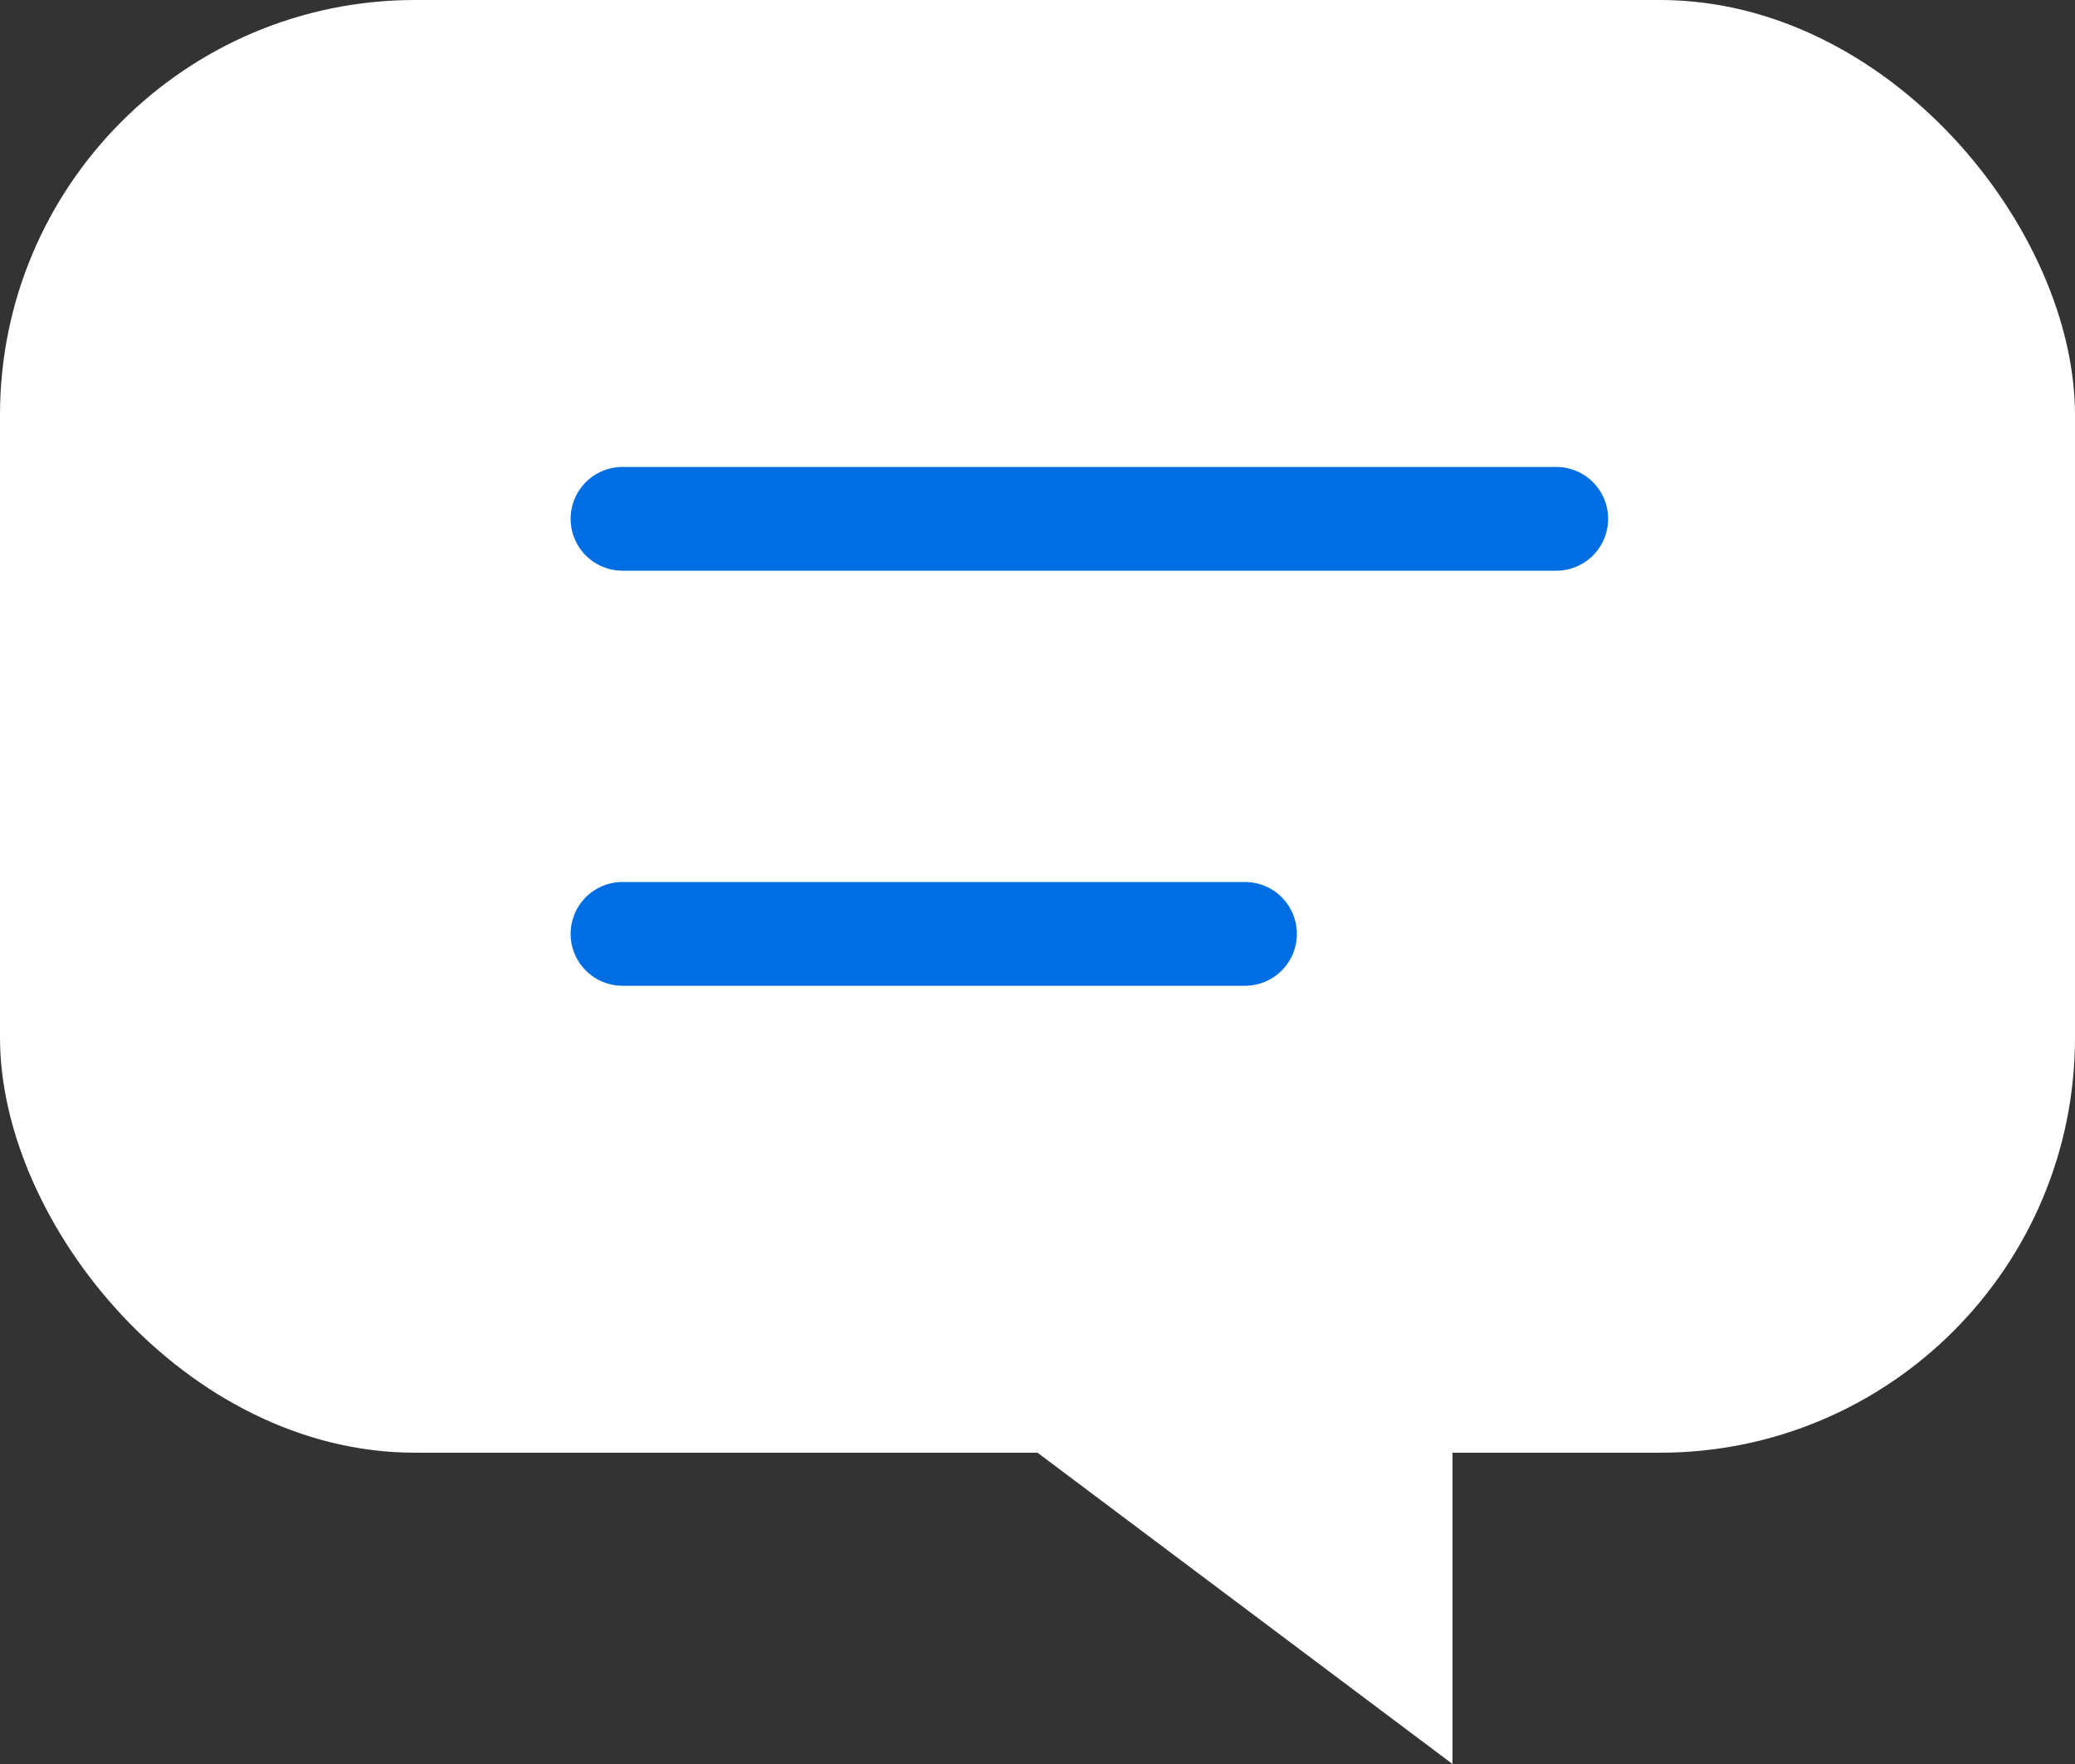<svg width="20" height="17" viewBox="0 0 20 17" fill="none" xmlns="http://www.w3.org/2000/svg">
<rect x="0" y="0" width="20" height="17" fill="#333333" stroke="none"/>
<rect width="20" height="14" rx="4" fill="white"/>
<path d="M14 17L10 14H14V17Z" fill="white"/>
<path d="M6 5H15" stroke="#006EE3" stroke-linecap="round"/>
<path d="M6 9H12" stroke="#006EE3" stroke-linecap="round"/>
</svg>
